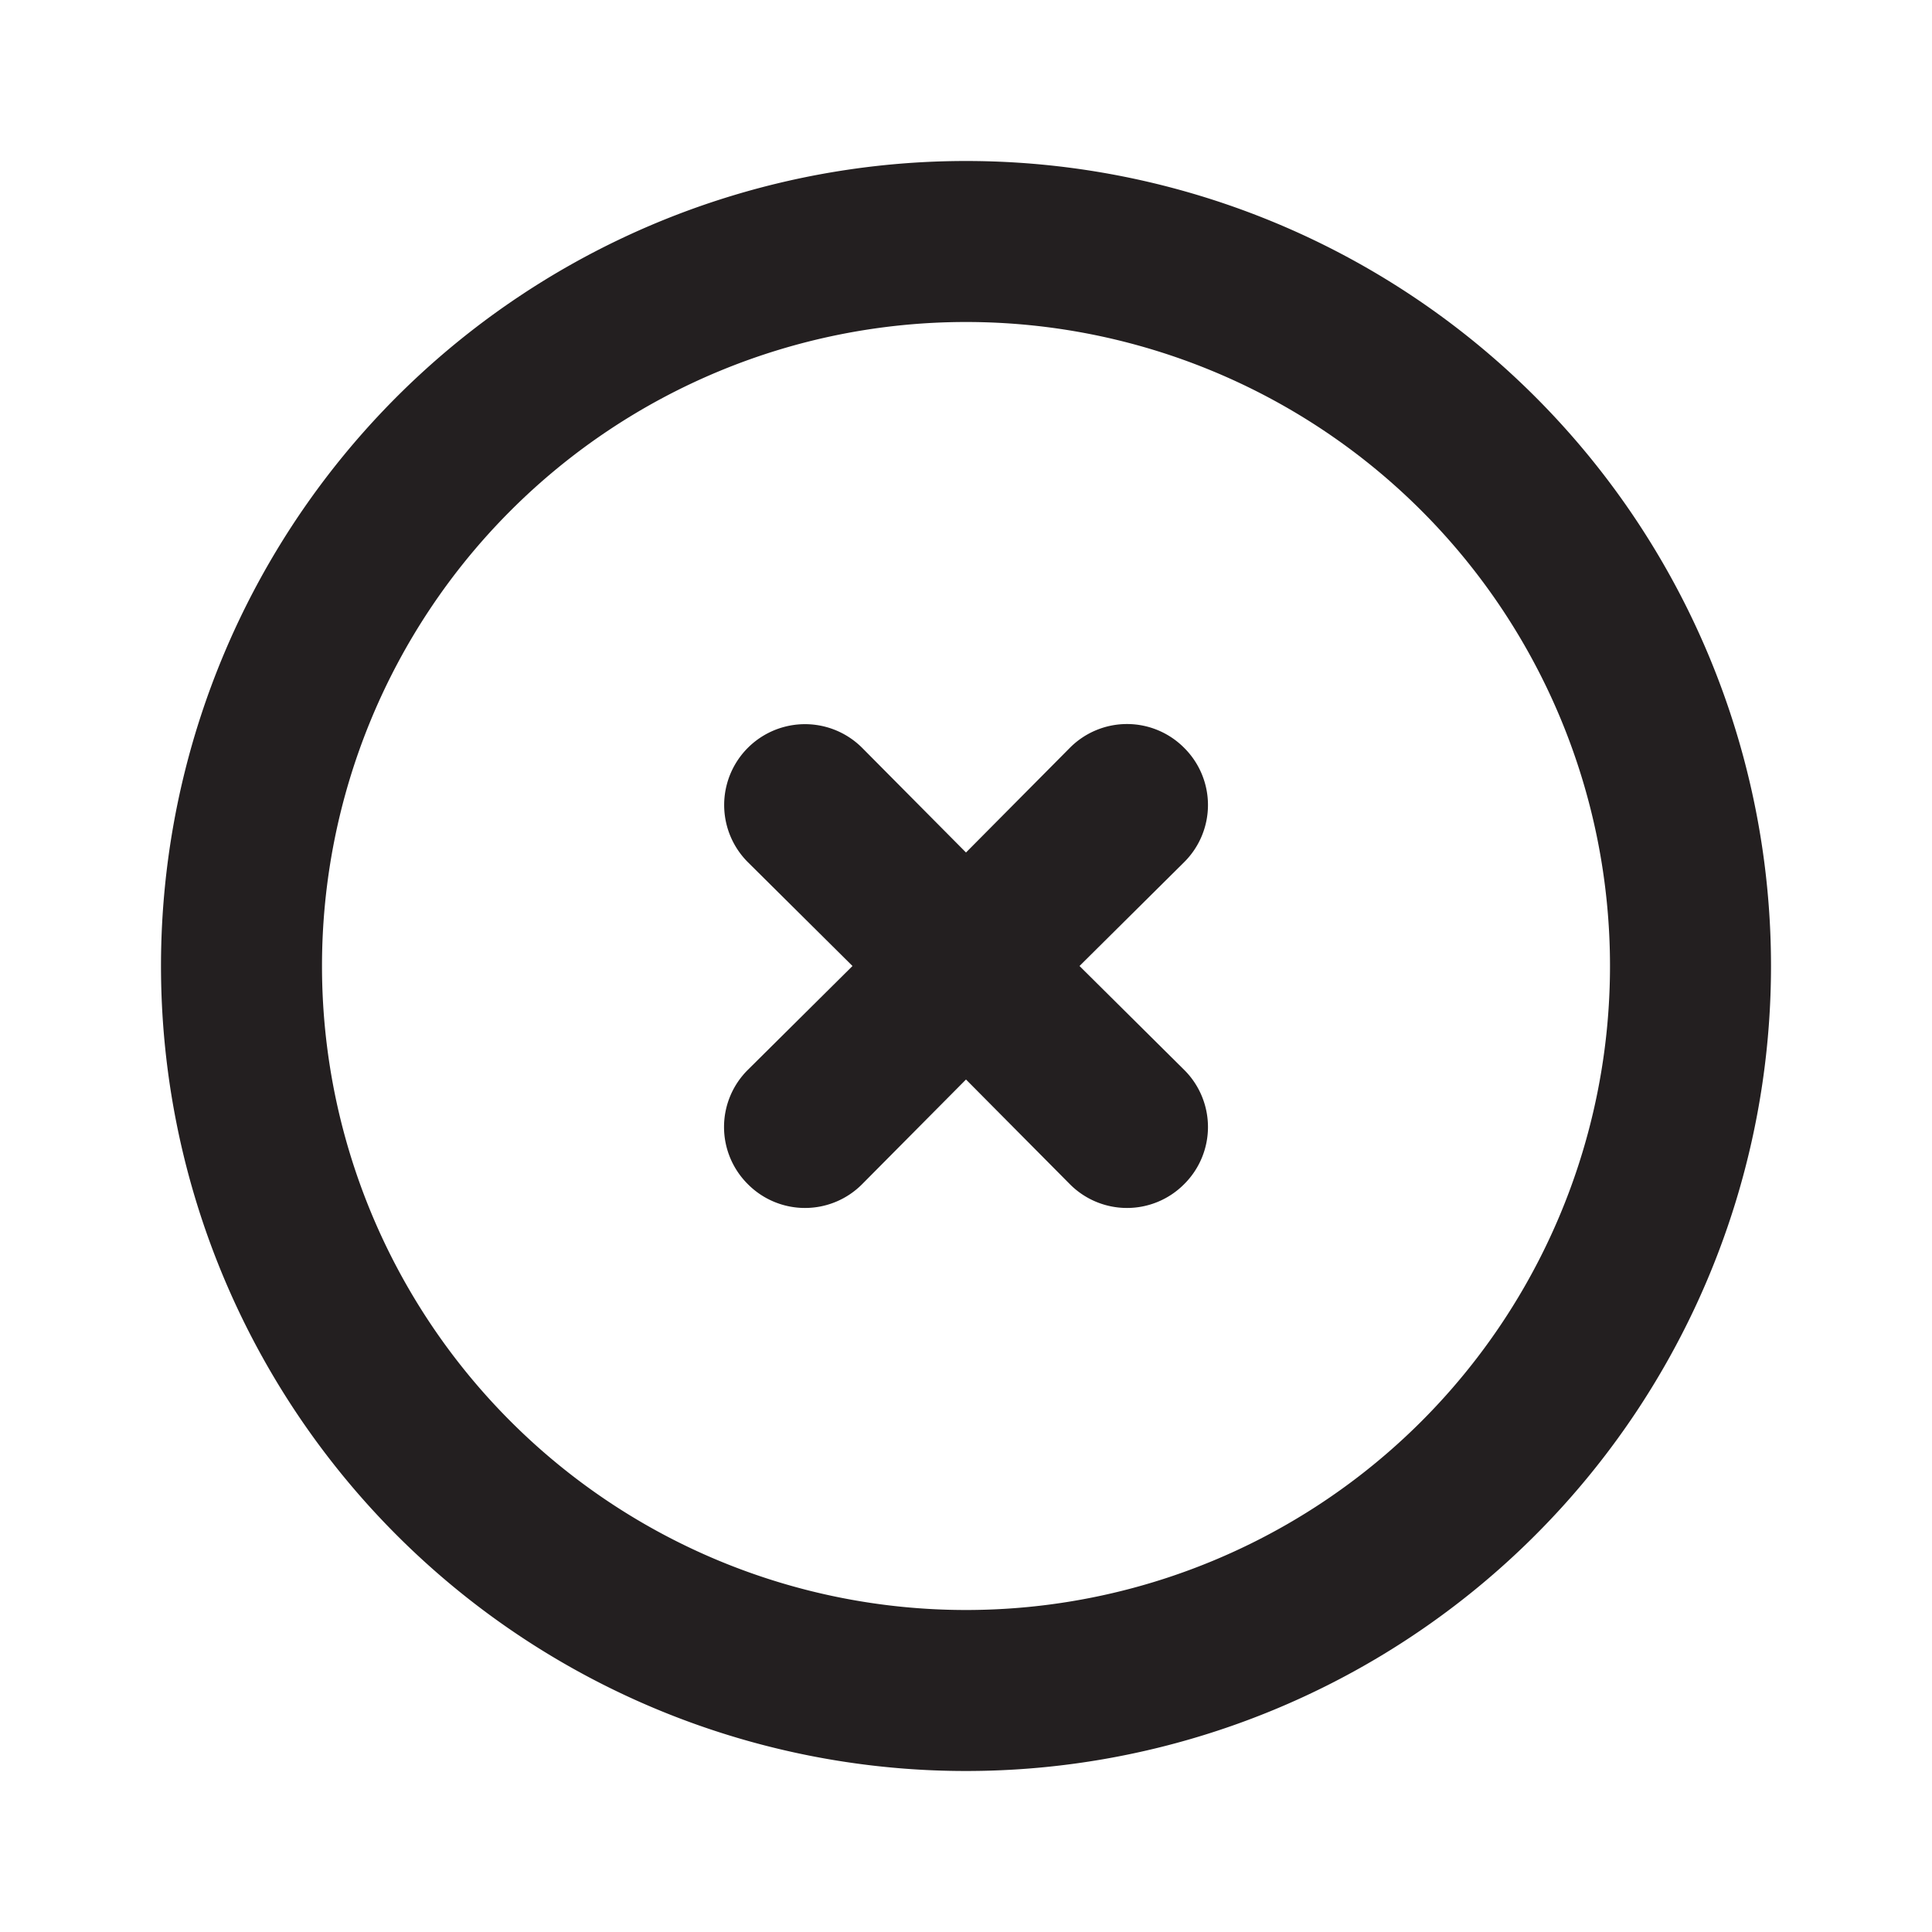 <svg xmlns="http://www.w3.org/2000/svg" viewBox="0 0 24 24"><defs><style>.cls-1{fill:#fff;opacity:0;}.cls-2{fill:#231f20;}</style></defs><title>close-circle</title><g id="Layer_2" data-name="Layer 2"><g id="close-circle"><g id="close-circle-2" data-name="close-circle"><rect class="cls-1" width="24" height="24"/><path class="cls-2" d="M12,2A10,10,0,1,0,22,12,10,10,0,0,0,12,2Zm0,18a8,8,0,1,1,8-8A8,8,0,0,1,12,20Z"/><path class="cls-2" d="M14.71,9.29a1,1,0,0,0-1.42,0L12,10.59l-1.29-1.3a1,1,0,0,0-1.42,1.42L10.59,12l-1.3,1.29a1,1,0,0,0,0,1.42,1,1,0,0,0,1.42,0L12,13.41l1.29,1.3a1,1,0,0,0,1.42,0,1,1,0,0,0,0-1.42L13.41,12l1.3-1.29A1,1,0,0,0,14.71,9.29Z"/></g></g></g></svg>